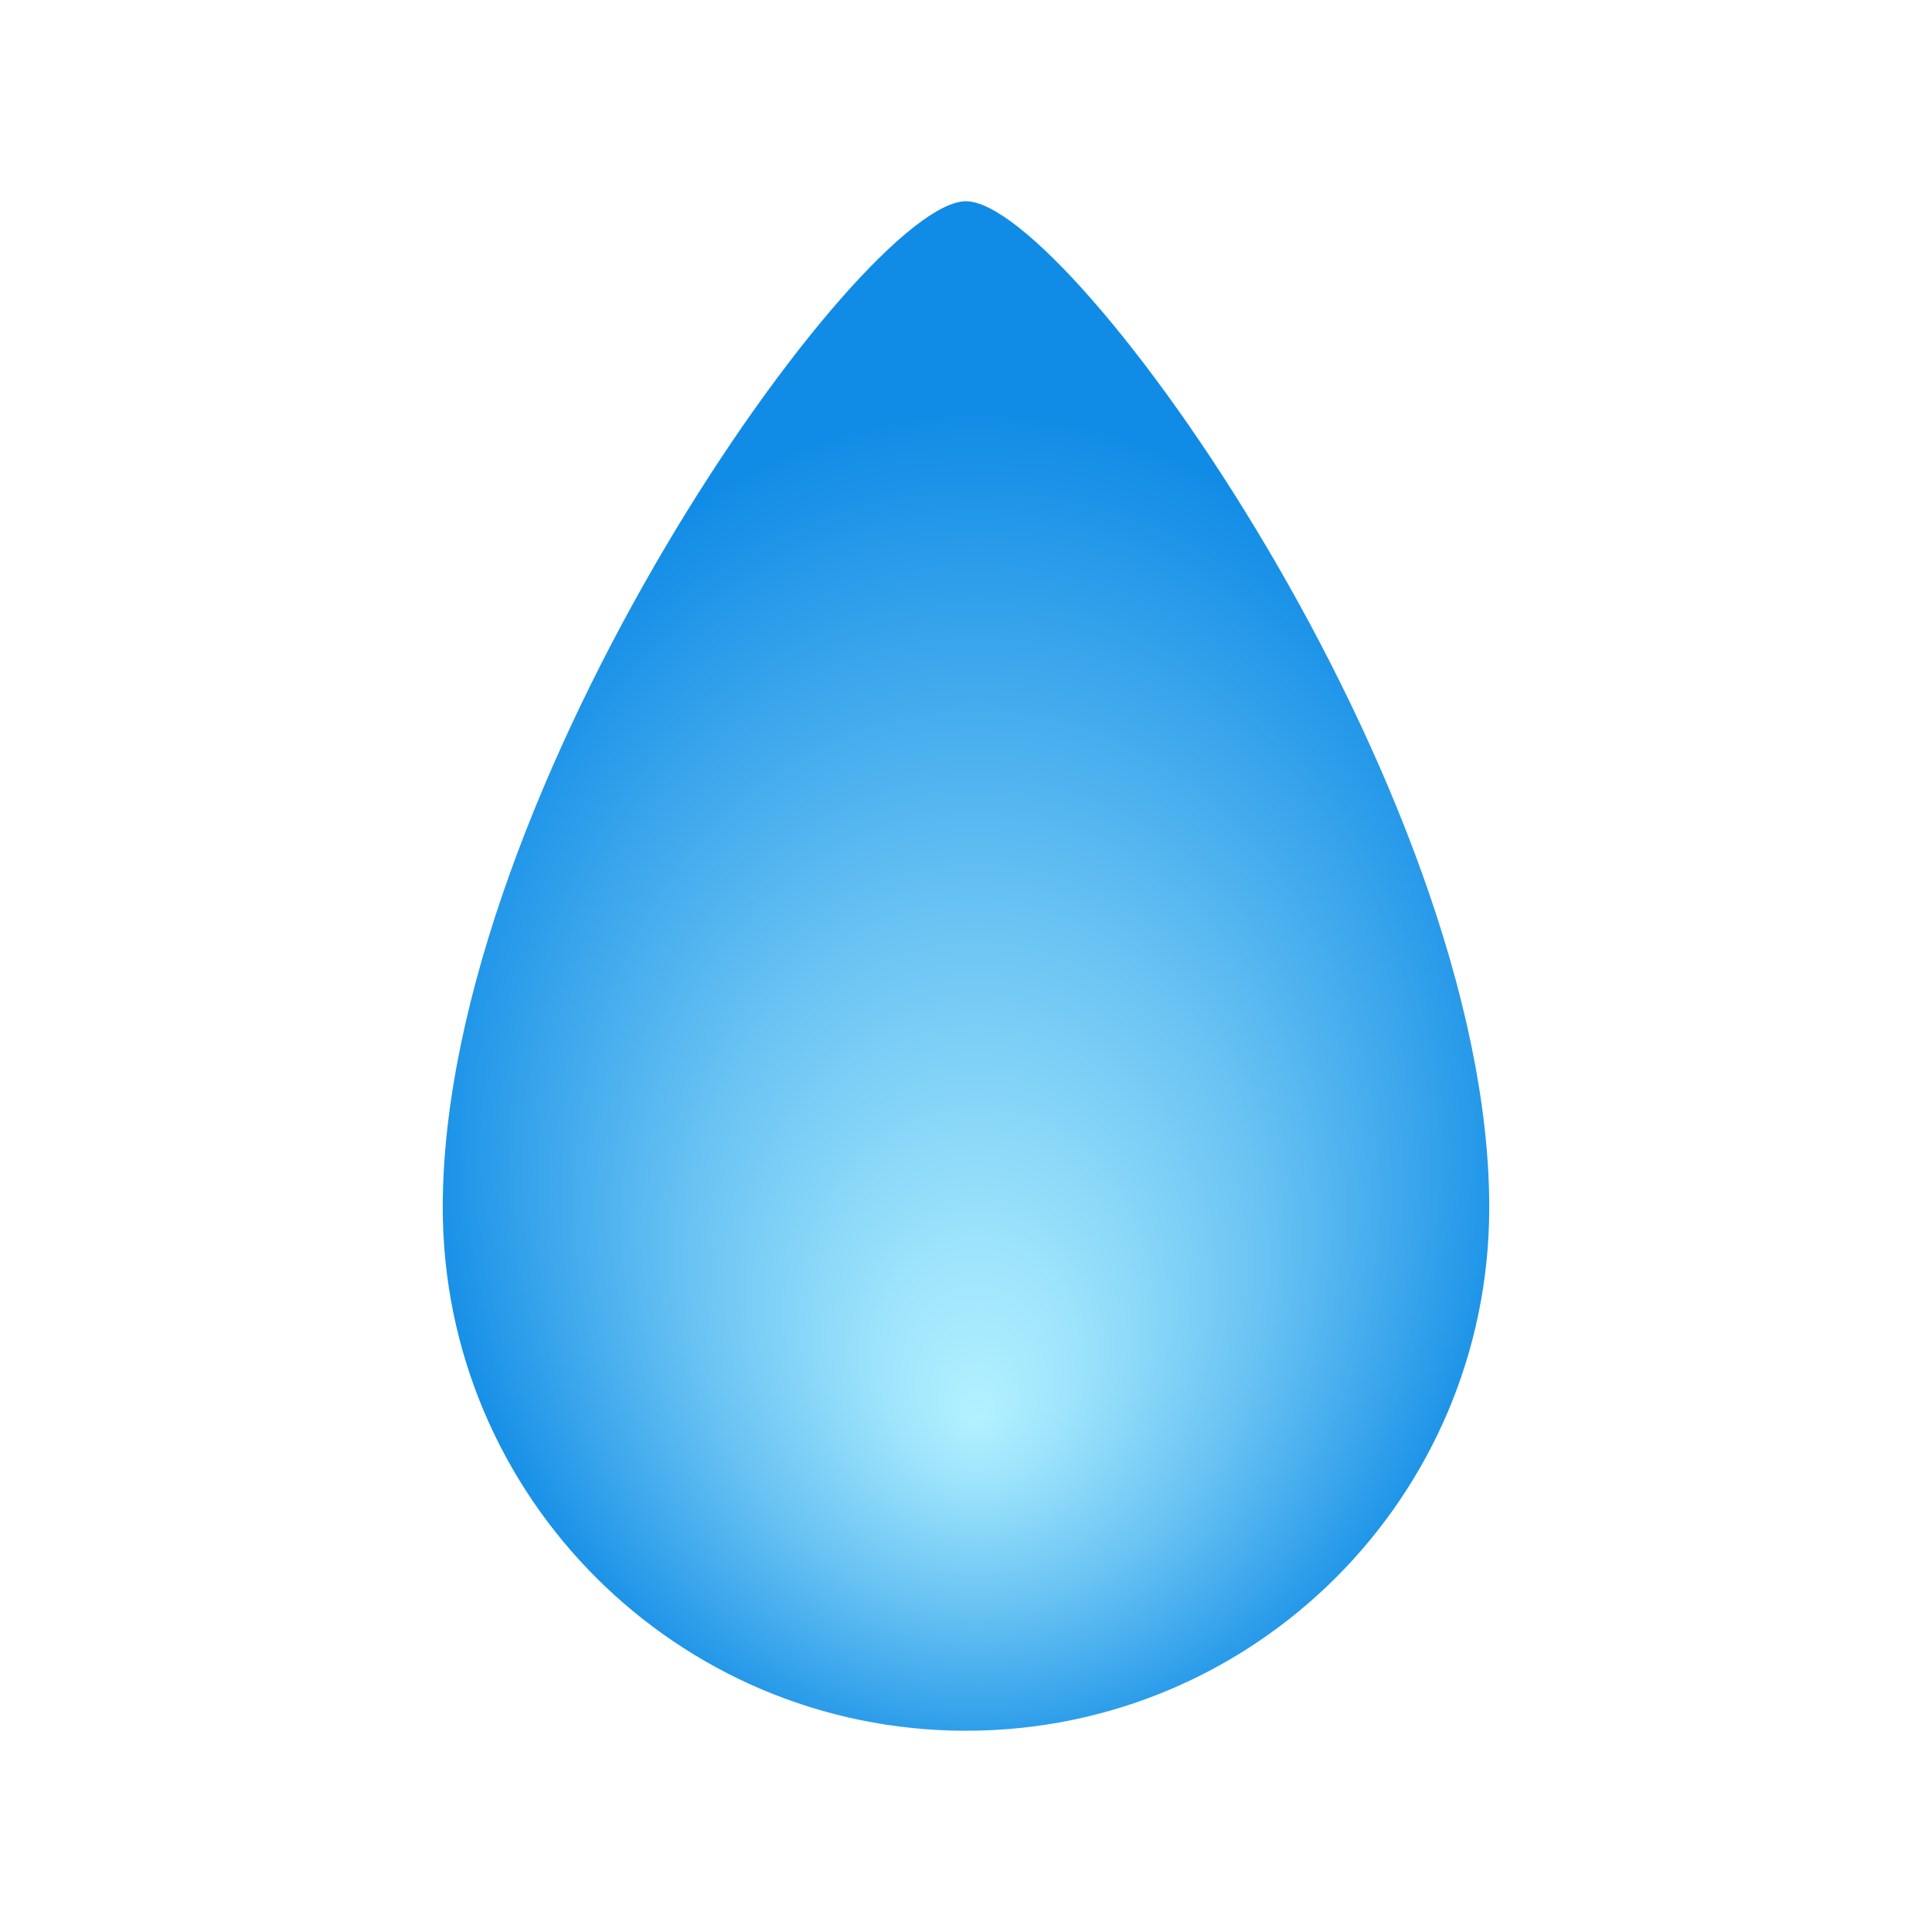<svg xmlns="http://www.w3.org/2000/svg"  viewBox="0 0 48 48" width="50px" height="50px"><radialGradient id="Zv53WmLPBAWAZQg_vnriYa" cx="24.241" cy="27.381" r="17.178" fx="16.351" fy="27.405" gradientTransform="matrix(0 -1 .827 0 1.61 51.622)" gradientUnits="userSpaceOnUse"><stop offset="0" stop-color="#b3f1ff"/><stop offset=".166" stop-color="#9ee4fc"/><stop offset=".509" stop-color="#68c2f3"/><stop offset=".996" stop-color="#118ce6"/><stop offset="1" stop-color="#108ce6"/></radialGradient><path fill="url(#Zv53WmLPBAWAZQg_vnriYa)" d="M37,30c0,7.18-5.82,13-13,13s-13-5.82-13-13C11,19.6,21.4,5,24,5S37,19.6,37,30z"/></svg>